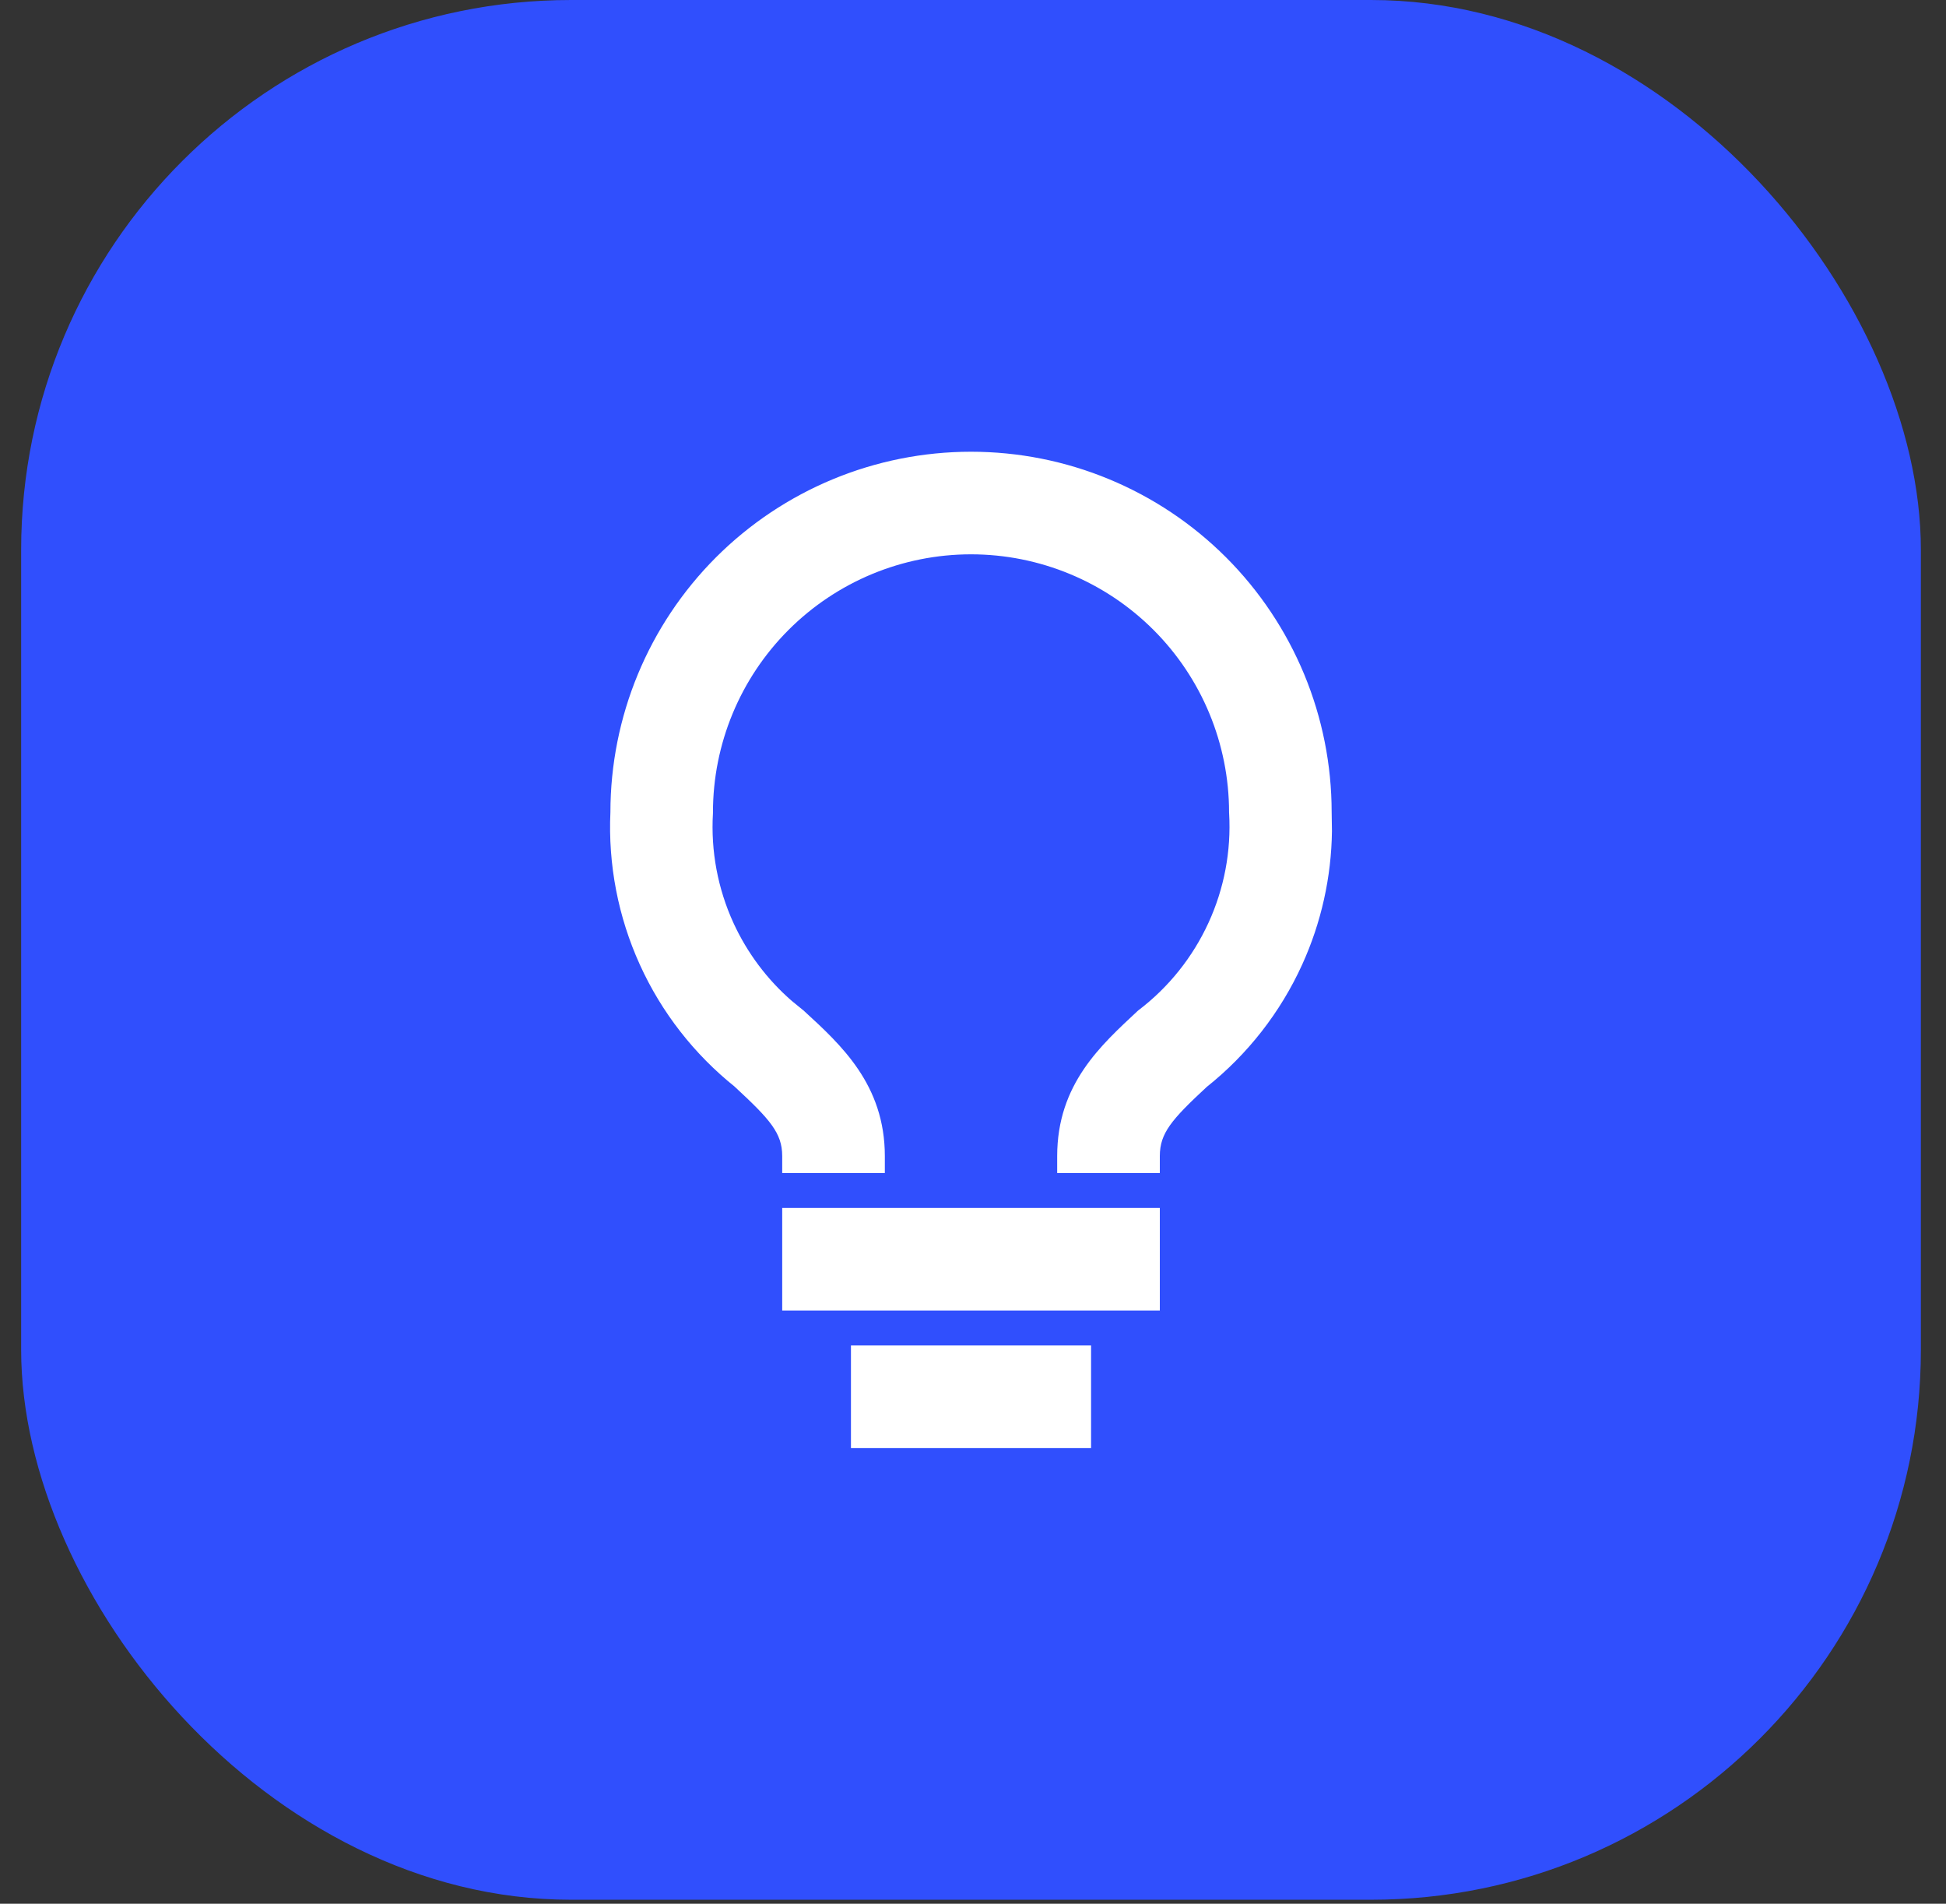 <svg width="46" height="45" viewBox="0 0 46 45" fill="none" xmlns="http://www.w3.org/2000/svg">
<rect x="0" y="0" width="46" height="45" fill="#333333" stroke="none"/>
<rect x="0.5" width="44.906" height="44.906" rx="12.999" fill="#304FFD"/>
<path d="M25.591 32.003V34.028H20.315V32.003H25.591ZM27.216 28.753V30.778H18.69V28.753H27.216ZM22.953 10.878C24.046 10.878 25.13 11.093 26.14 11.512C27.149 11.93 28.067 12.543 28.84 13.316C29.613 14.089 30.226 15.008 30.645 16.018C31.062 17.025 31.277 18.104 31.278 19.194L31.285 19.648C31.271 20.705 31.039 21.75 30.6 22.716C30.098 23.82 29.341 24.789 28.392 25.543C27.566 26.312 27.216 26.684 27.216 27.328V27.528H25.19V27.328C25.19 25.72 26.163 24.852 27.025 24.046L27.033 24.039L27.041 24.033C27.776 23.472 28.361 22.739 28.747 21.899C29.133 21.059 29.307 20.138 29.254 19.215L29.253 19.203C29.253 17.532 28.59 15.93 27.408 14.748C26.227 13.567 24.624 12.903 22.953 12.903C21.282 12.903 19.68 13.567 18.499 14.748C17.317 15.93 16.653 17.532 16.653 19.203V19.215C16.599 20.137 16.771 21.058 17.155 21.898C17.492 22.633 17.982 23.287 18.59 23.814L18.858 24.033L18.865 24.038L18.872 24.045C19.745 24.845 20.716 25.736 20.716 27.328V27.528H18.69V27.328C18.69 26.682 18.331 26.31 17.504 25.541V25.54C16.56 24.786 15.806 23.82 15.307 22.72C14.806 21.617 14.574 20.412 14.629 19.203C14.629 16.995 15.505 14.878 17.066 13.316C18.628 11.755 20.745 10.878 22.953 10.878Z" fill="white" stroke="white" stroke-width="0.4"/>
</svg>
